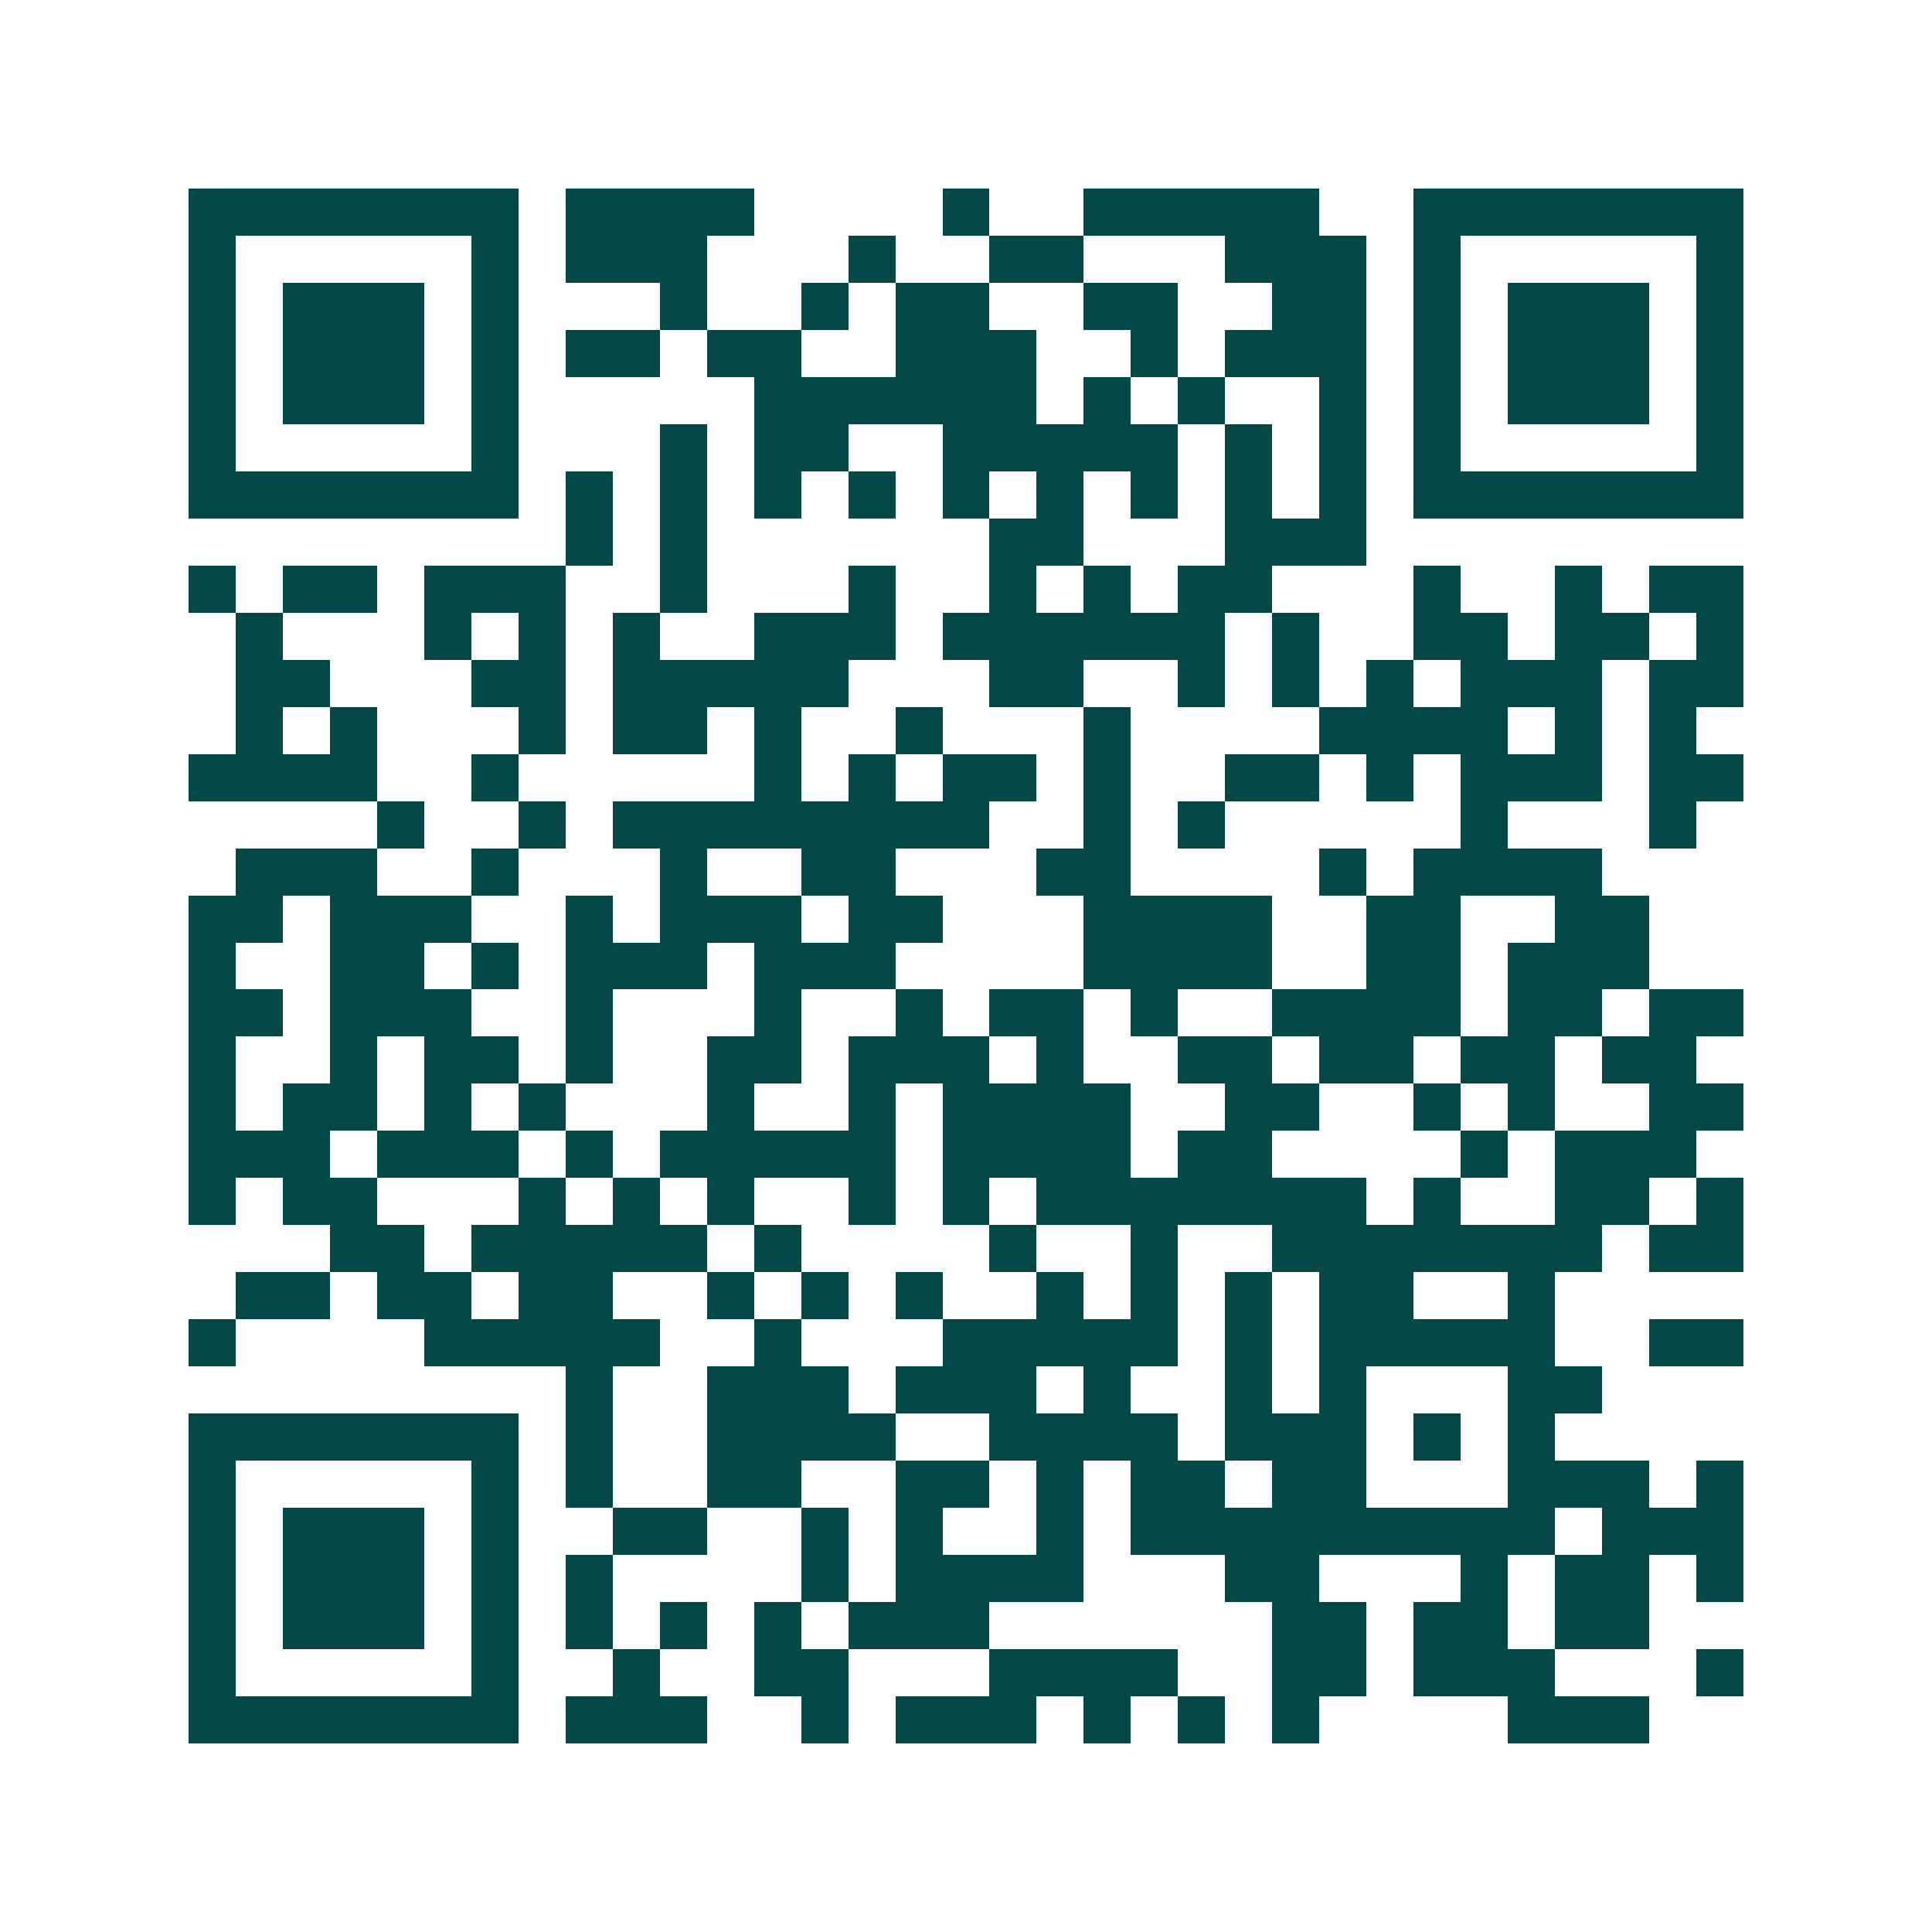 <svg xmlns="http://www.w3.org/2000/svg" width="200" height="200" viewBox="0 0 41 41" shape-rendering="crispEdges"><path fill="#ffffff" d="M0 0h41v41H0z"/><path stroke="#014847" d="M4 4.5h7m1 0h4m4 0h1m2 0h5m2 0h7M4 5.5h1m5 0h1m1 0h3m3 0h1m2 0h2m3 0h3m1 0h1m5 0h1M4 6.5h1m1 0h3m1 0h1m3 0h1m2 0h1m1 0h2m2 0h2m2 0h2m1 0h1m1 0h3m1 0h1M4 7.5h1m1 0h3m1 0h1m1 0h2m1 0h2m2 0h3m2 0h1m1 0h3m1 0h1m1 0h3m1 0h1M4 8.5h1m1 0h3m1 0h1m5 0h6m1 0h1m1 0h1m2 0h1m1 0h1m1 0h3m1 0h1M4 9.5h1m5 0h1m3 0h1m1 0h2m2 0h5m1 0h1m1 0h1m1 0h1m5 0h1M4 10.5h7m1 0h1m1 0h1m1 0h1m1 0h1m1 0h1m1 0h1m1 0h1m1 0h1m1 0h1m1 0h7M12 11.5h1m1 0h1m6 0h2m3 0h3M4 12.5h1m1 0h2m1 0h3m2 0h1m3 0h1m2 0h1m1 0h1m1 0h2m3 0h1m2 0h1m1 0h2M5 13.5h1m3 0h1m1 0h1m1 0h1m2 0h3m1 0h6m1 0h1m2 0h2m1 0h2m1 0h1M5 14.5h2m3 0h2m1 0h5m3 0h2m2 0h1m1 0h1m1 0h1m1 0h3m1 0h2M5 15.5h1m1 0h1m3 0h1m1 0h2m1 0h1m2 0h1m3 0h1m4 0h4m1 0h1m1 0h1M4 16.5h4m2 0h1m5 0h1m1 0h1m1 0h2m1 0h1m2 0h2m1 0h1m1 0h3m1 0h2M8 17.5h1m2 0h1m1 0h8m2 0h1m1 0h1m5 0h1m3 0h1M5 18.5h3m2 0h1m3 0h1m2 0h2m3 0h2m4 0h1m1 0h4M4 19.5h2m1 0h3m2 0h1m1 0h3m1 0h2m3 0h4m2 0h2m2 0h2M4 20.5h1m2 0h2m1 0h1m1 0h3m1 0h3m4 0h4m2 0h2m1 0h3M4 21.5h2m1 0h3m2 0h1m3 0h1m2 0h1m1 0h2m1 0h1m2 0h4m1 0h2m1 0h2M4 22.5h1m2 0h1m1 0h2m1 0h1m2 0h2m1 0h3m1 0h1m2 0h2m1 0h2m1 0h2m1 0h2M4 23.5h1m1 0h2m1 0h1m1 0h1m3 0h1m2 0h1m1 0h4m2 0h2m2 0h1m1 0h1m2 0h2M4 24.5h3m1 0h3m1 0h1m1 0h5m1 0h4m1 0h2m4 0h1m1 0h3M4 25.5h1m1 0h2m3 0h1m1 0h1m1 0h1m2 0h1m1 0h1m1 0h7m1 0h1m2 0h2m1 0h1M7 26.5h2m1 0h5m1 0h1m4 0h1m2 0h1m2 0h7m1 0h2M5 27.5h2m1 0h2m1 0h2m2 0h1m1 0h1m1 0h1m2 0h1m1 0h1m1 0h1m1 0h2m2 0h1M4 28.5h1m4 0h5m2 0h1m3 0h5m1 0h1m1 0h5m2 0h2M12 29.5h1m2 0h3m1 0h3m1 0h1m2 0h1m1 0h1m3 0h2M4 30.5h7m1 0h1m2 0h4m2 0h4m1 0h3m1 0h1m1 0h1M4 31.5h1m5 0h1m1 0h1m2 0h2m2 0h2m1 0h1m1 0h2m1 0h2m3 0h3m1 0h1M4 32.5h1m1 0h3m1 0h1m2 0h2m2 0h1m1 0h1m2 0h1m1 0h9m1 0h3M4 33.5h1m1 0h3m1 0h1m1 0h1m4 0h1m1 0h4m3 0h2m3 0h1m1 0h2m1 0h1M4 34.5h1m1 0h3m1 0h1m1 0h1m1 0h1m1 0h1m1 0h3m6 0h2m1 0h2m1 0h2M4 35.5h1m5 0h1m2 0h1m2 0h2m3 0h4m2 0h2m1 0h3m3 0h1M4 36.5h7m1 0h3m2 0h1m1 0h3m1 0h1m1 0h1m1 0h1m4 0h3"/></svg>

